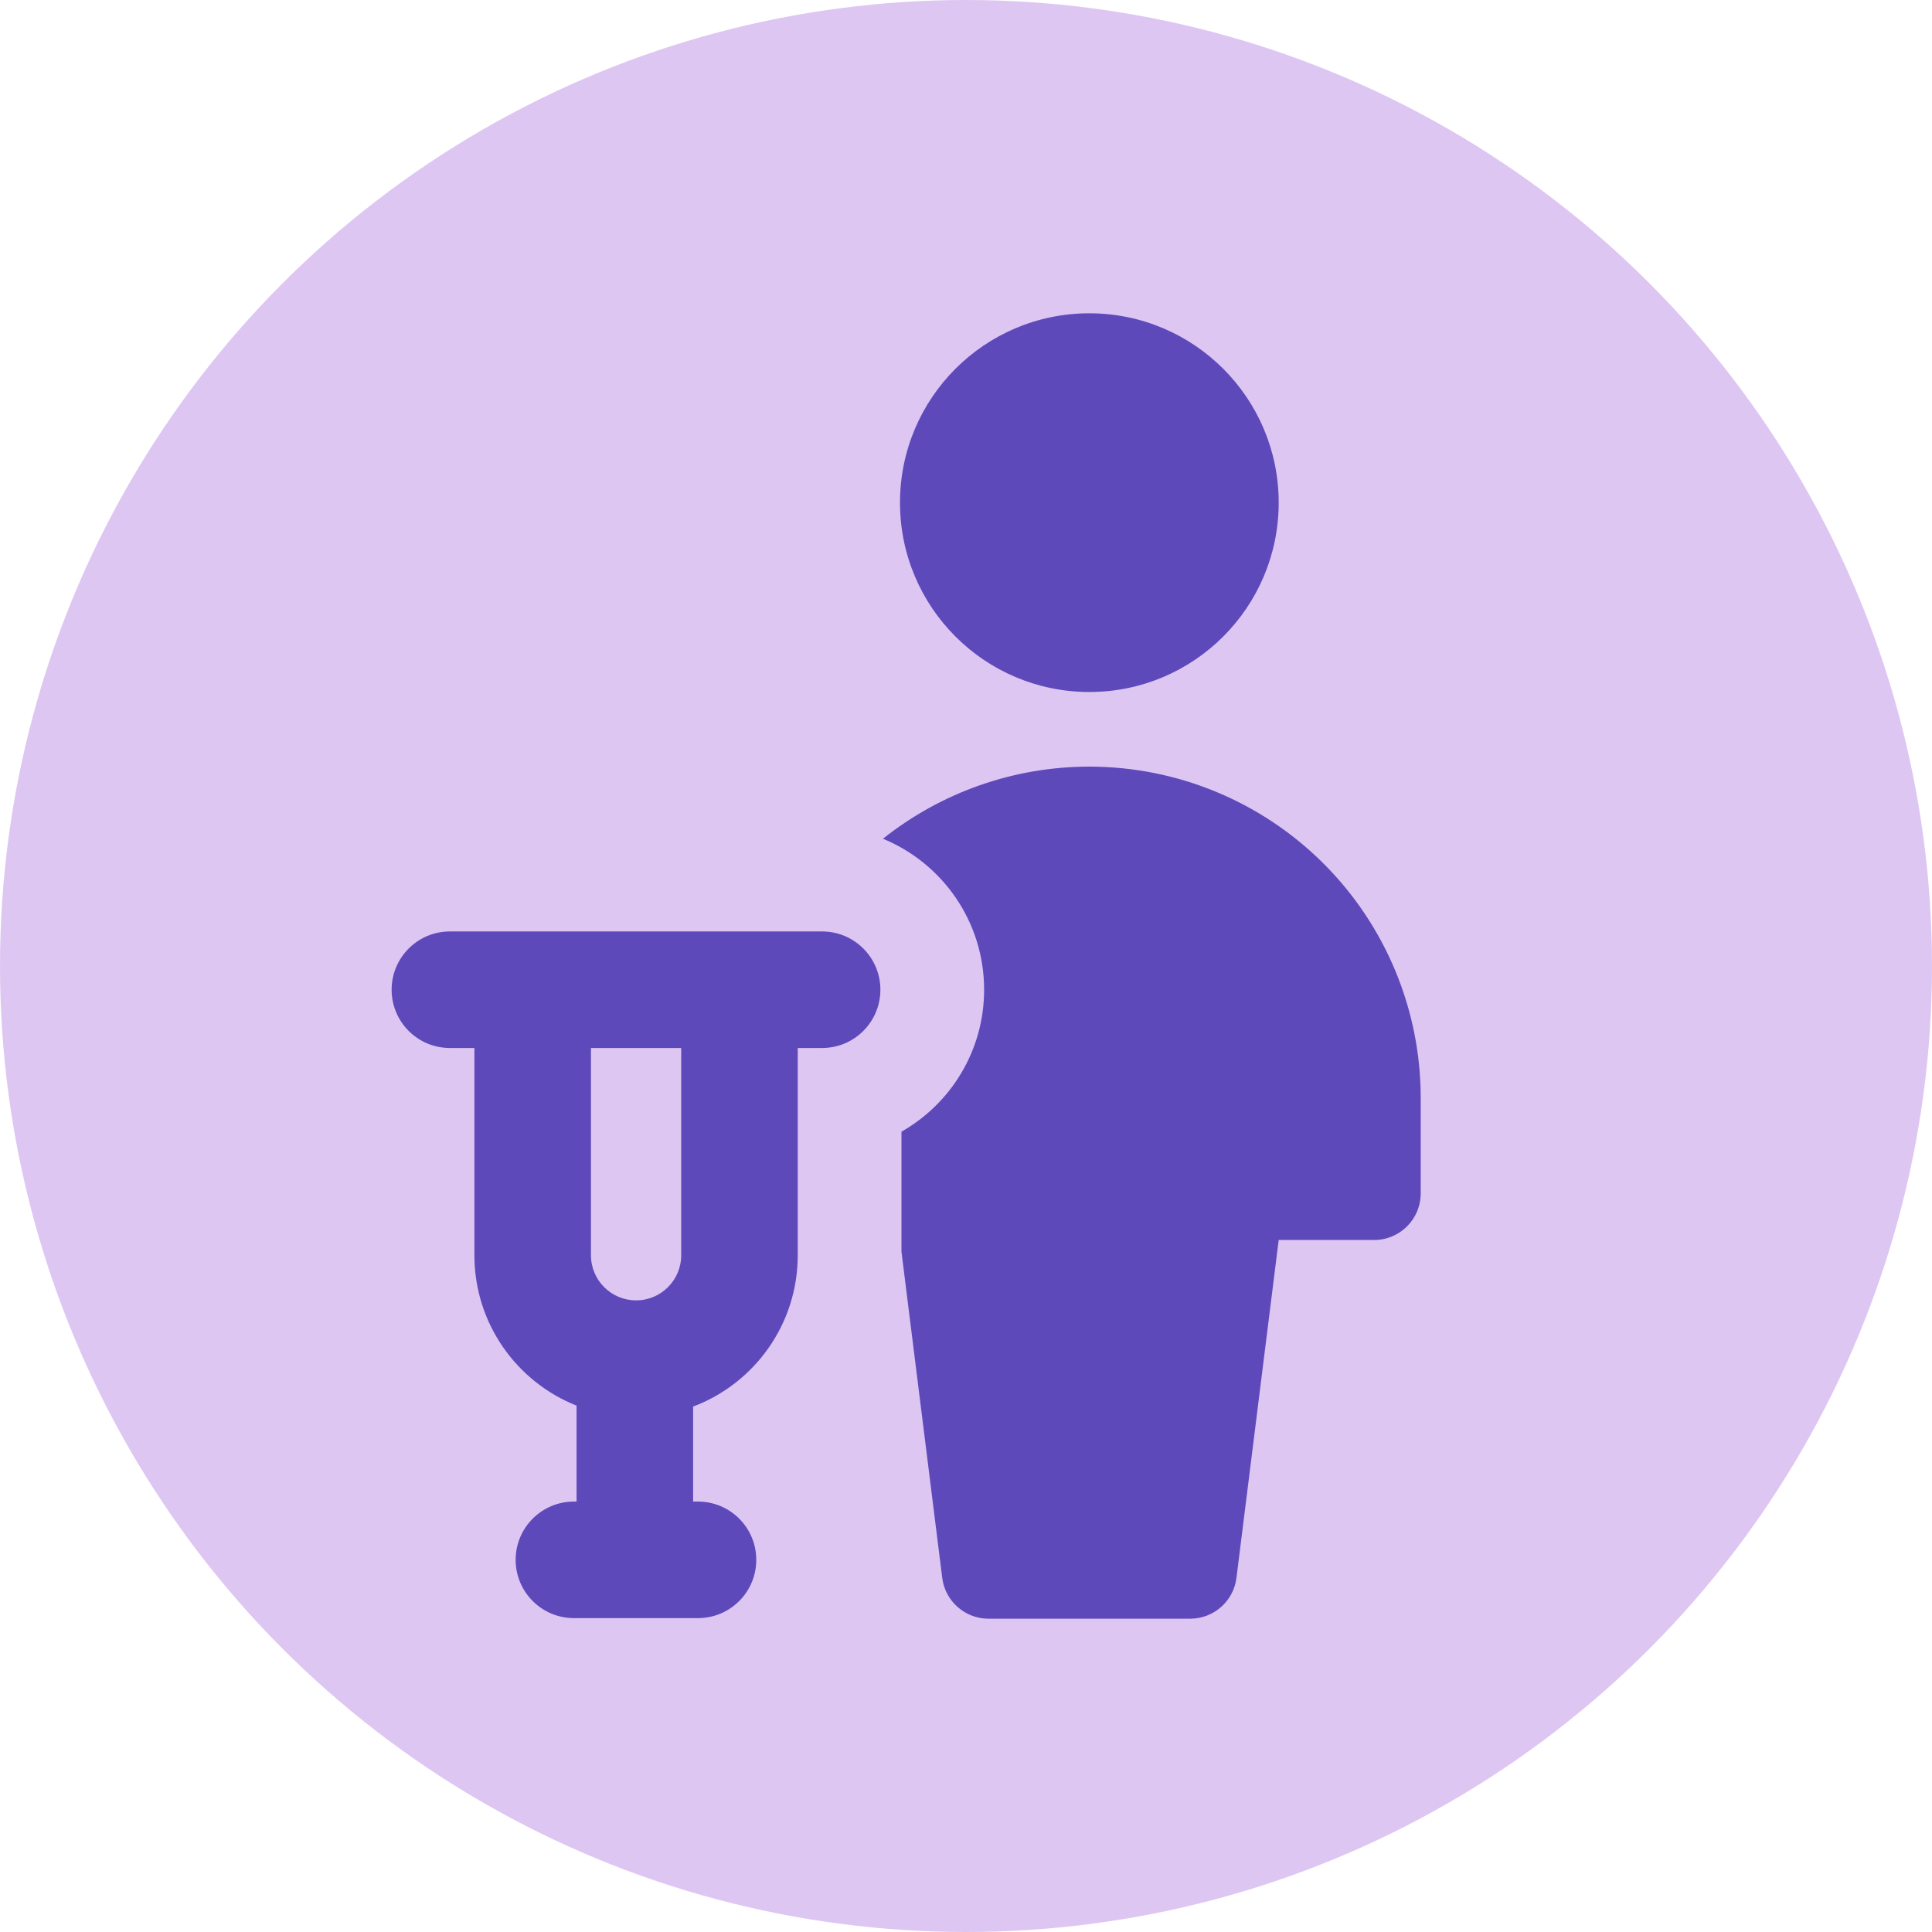 <svg width="296" height="296" viewBox="0 0 296 296" fill="none" xmlns="http://www.w3.org/2000/svg">
<circle cx="148" cy="148" r="148" fill="#D1AEEE" fill-opacity="0.7"/>
<path fill-rule="evenodd" clip-rule="evenodd" d="M195.908 77.01C195.908 93.033 182.92 106.021 166.898 106.021C150.876 106.021 137.887 93.033 137.887 77.01C137.887 60.989 150.876 48 166.898 48C182.92 48 195.908 60.989 195.908 77.01ZM202.797 132.323C212.319 141.844 217.667 154.757 217.667 168.222V182.837C217.667 186.782 214.469 189.98 210.524 189.98H195.908L189.438 241.744C188.991 245.319 185.953 248 182.351 248H151.446C147.844 248 144.805 245.319 144.358 241.744L138.114 191.787V173.383C145.676 169.084 150.776 160.955 150.776 151.635C150.776 141.191 144.372 132.243 135.277 128.503C144.219 121.384 155.356 117.453 166.898 117.453C180.363 117.453 193.276 122.802 202.797 132.323ZM60 151.635C60 146.704 63.998 142.706 68.929 142.706H81.612H113.293H125.955C130.887 142.706 134.884 146.704 134.884 151.635C134.884 156.566 130.887 160.564 125.955 160.564H122.222V192.317C122.222 202.921 115.559 211.968 106.191 215.501V230.054H106.939C111.87 230.054 115.867 234.051 115.867 238.983C115.867 243.913 111.87 247.911 106.939 247.911H87.93C82.999 247.911 79.001 243.913 79.001 238.983C79.001 234.051 82.999 230.054 87.93 230.054H88.334V215.354C79.166 211.721 72.683 202.777 72.683 192.317V160.564H68.929C63.998 160.564 60 156.566 60 151.635ZM90.54 160.564V192.317C90.54 196.134 93.635 199.228 97.453 199.228C101.27 199.228 104.365 196.134 104.365 192.317V160.564H90.54Z" fill="#5E49BB"/>
</svg>
